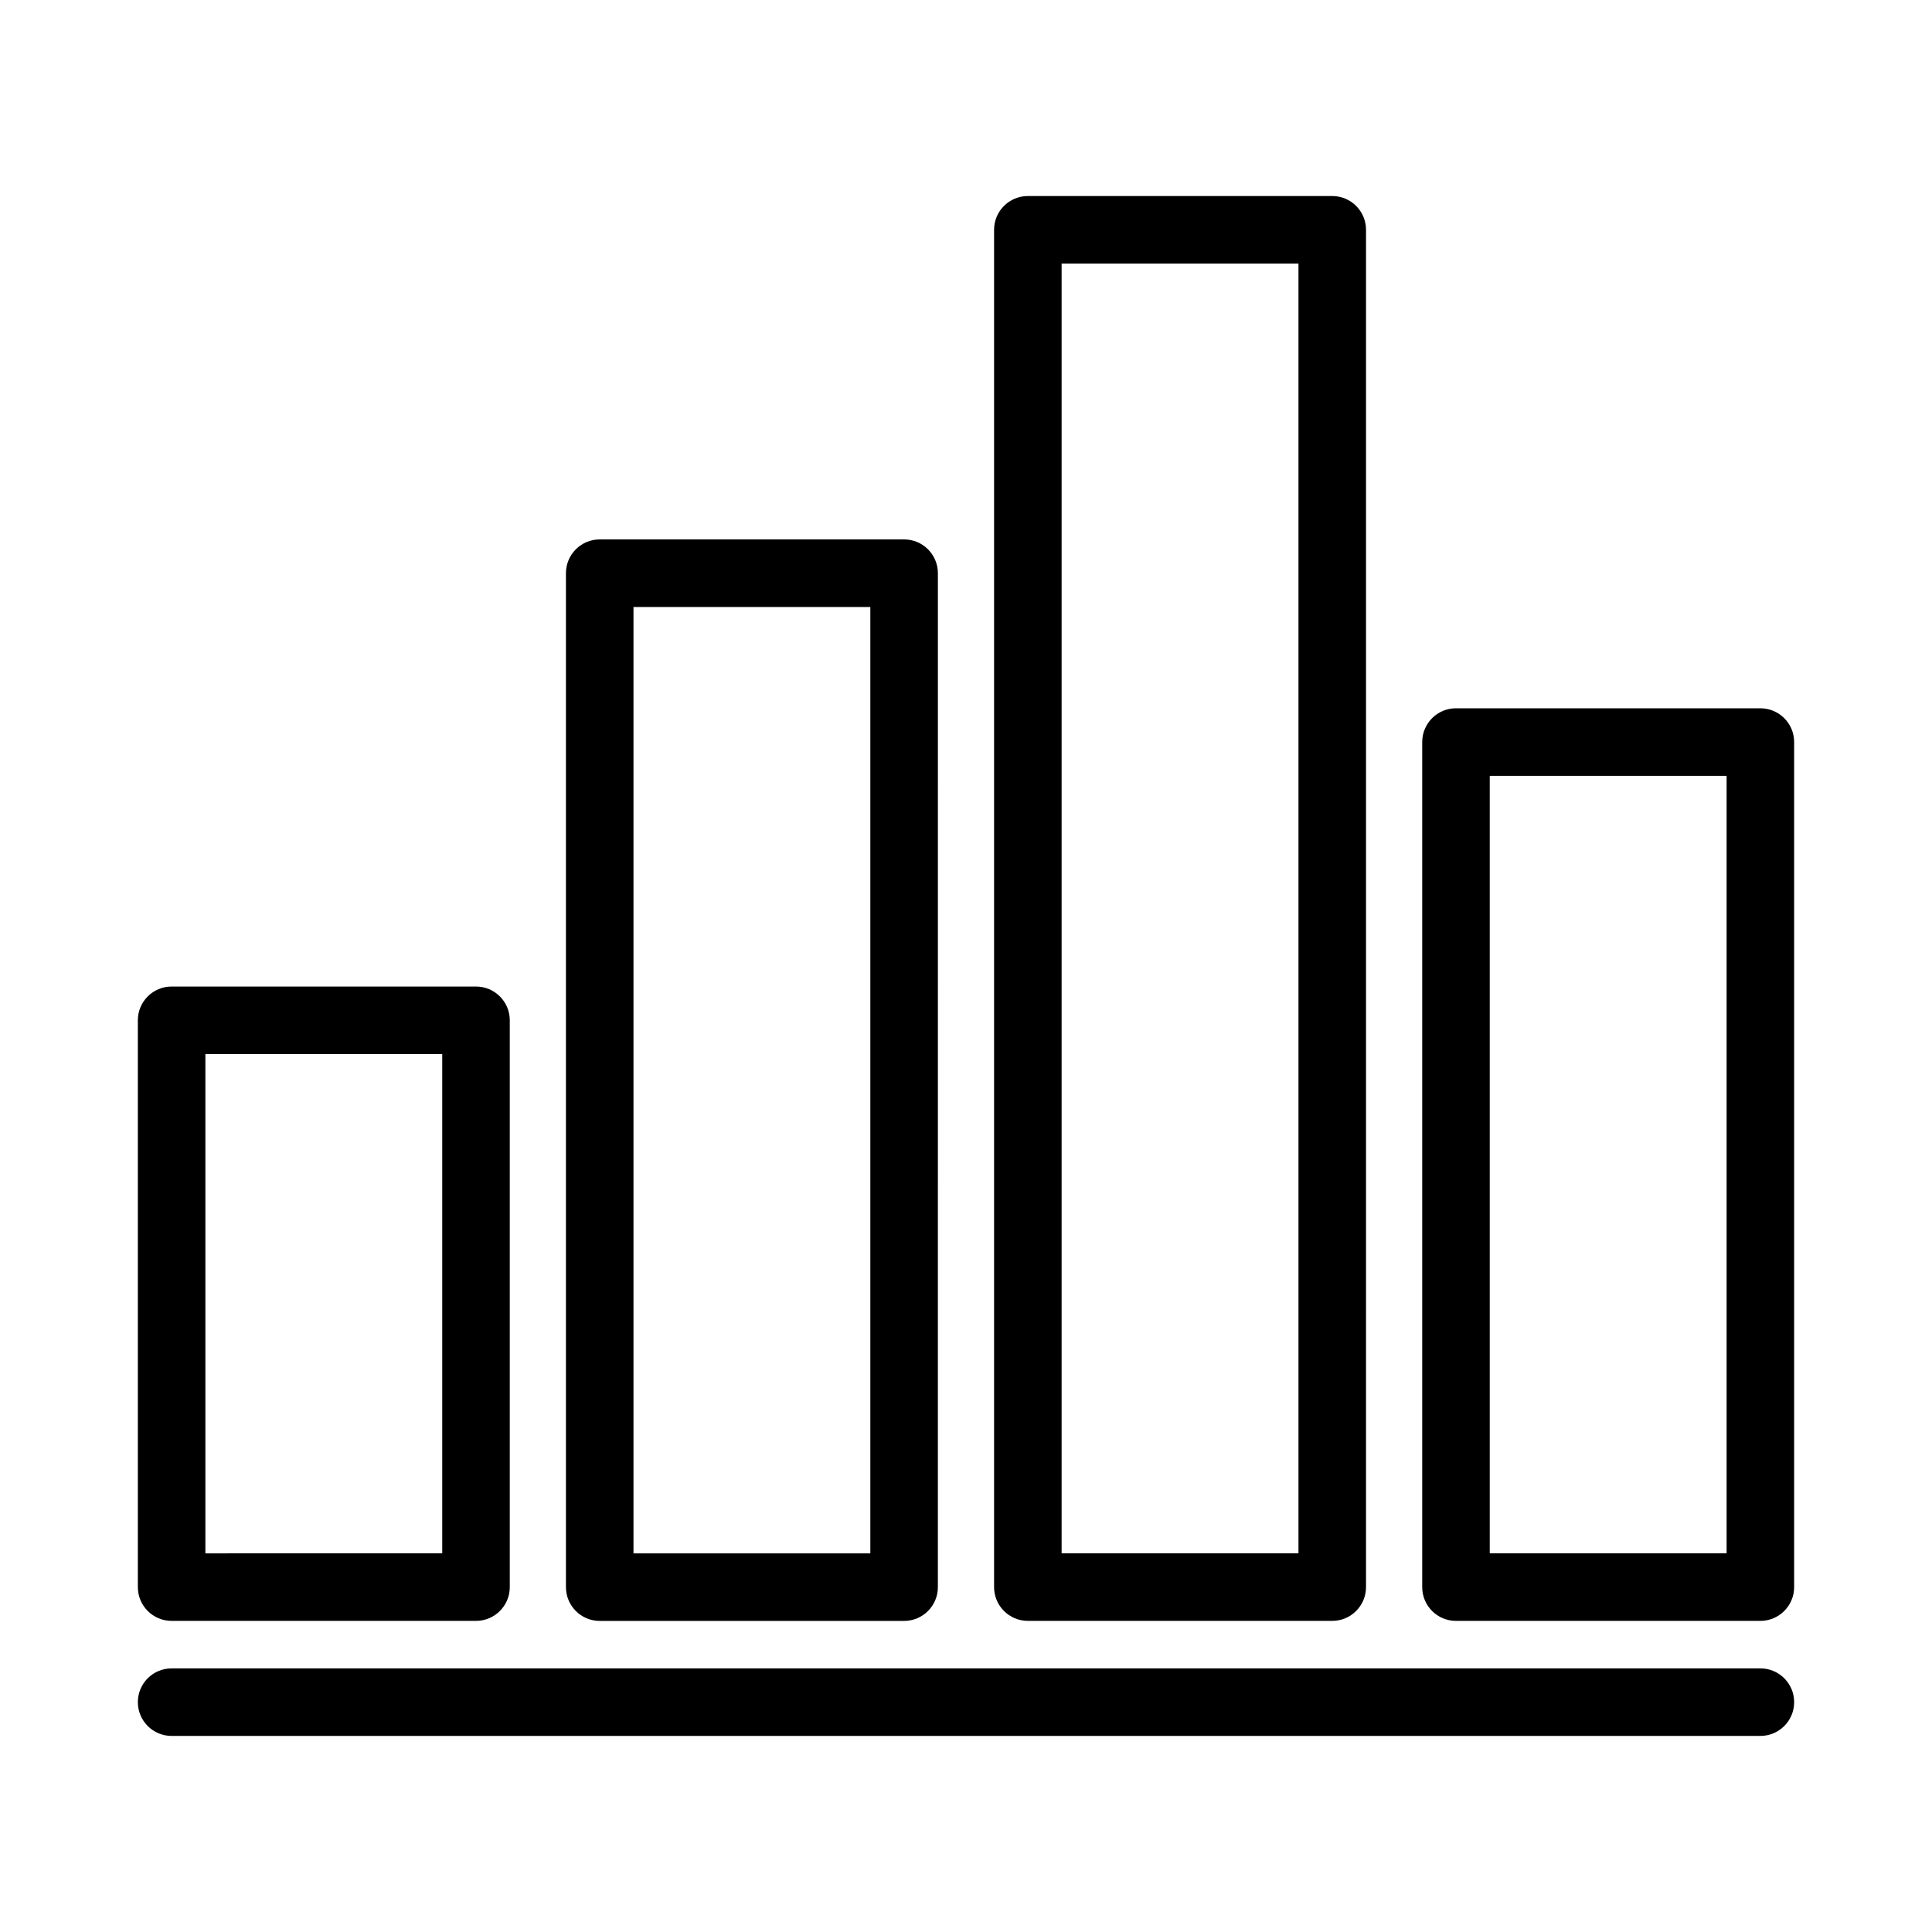 <?xml version="1.0" encoding="UTF-8"?>
<!-- The Best Svg Icon site in the world: iconSvg.co, Visit us! https://iconsvg.co -->
<svg fill="#000000" width="800px" height="800px" version="1.1" viewBox="144 144 512 512" xmlns="http://www.w3.org/2000/svg">
 <g>
  <path d="m189.48 573.55h80.668c4.938 0 8.949-4.012 8.949-8.949v-150.21c0-4.945-4.012-8.949-8.949-8.949h-80.668c-4.949 0-8.949 4.004-8.949 8.949v150.21c0 4.938 4.004 8.949 8.949 8.949zm8.949-150.21h62.77v132.31l-62.77 0.004z"/>
  <path d="m302.93 286.95c-4.941 0-8.949 4.008-8.949 8.949v268.71c0 4.938 4.008 8.949 8.949 8.949h80.668c4.941 0 8.949-4.012 8.949-8.949l0.004-268.71c0-4.941-4.008-8.949-8.949-8.949zm71.719 268.71h-62.77v-250.8h62.77z"/>
  <path d="m416.39 195.95c-4.938 0-8.949 4.008-8.949 8.949v359.7c0 4.938 4.012 8.949 8.949 8.949h80.668c4.945 0 8.949-4.012 8.949-8.949l0.004-359.7c0-4.941-4.004-8.949-8.949-8.949zm71.719 359.7h-62.77v-341.8h62.77z"/>
  <path d="m529.85 573.55h80.668c4.938 0 8.949-4.012 8.949-8.949v-223.95c0-4.941-4.012-8.949-8.949-8.949h-80.668c-4.945 0-8.949 4.008-8.949 8.949v223.95c-0.004 4.938 4 8.949 8.949 8.949zm8.949-223.95h62.77v206.05h-62.77z"/>
  <path d="m619.47 595.09c0-4.945-4.012-8.949-8.949-8.949h-421.04c-4.949 0-8.949 4.004-8.949 8.949 0 4.938 4.004 8.949 8.949 8.949h421.04c4.938 0 8.949-4.012 8.949-8.949z"/>
 </g>
</svg>